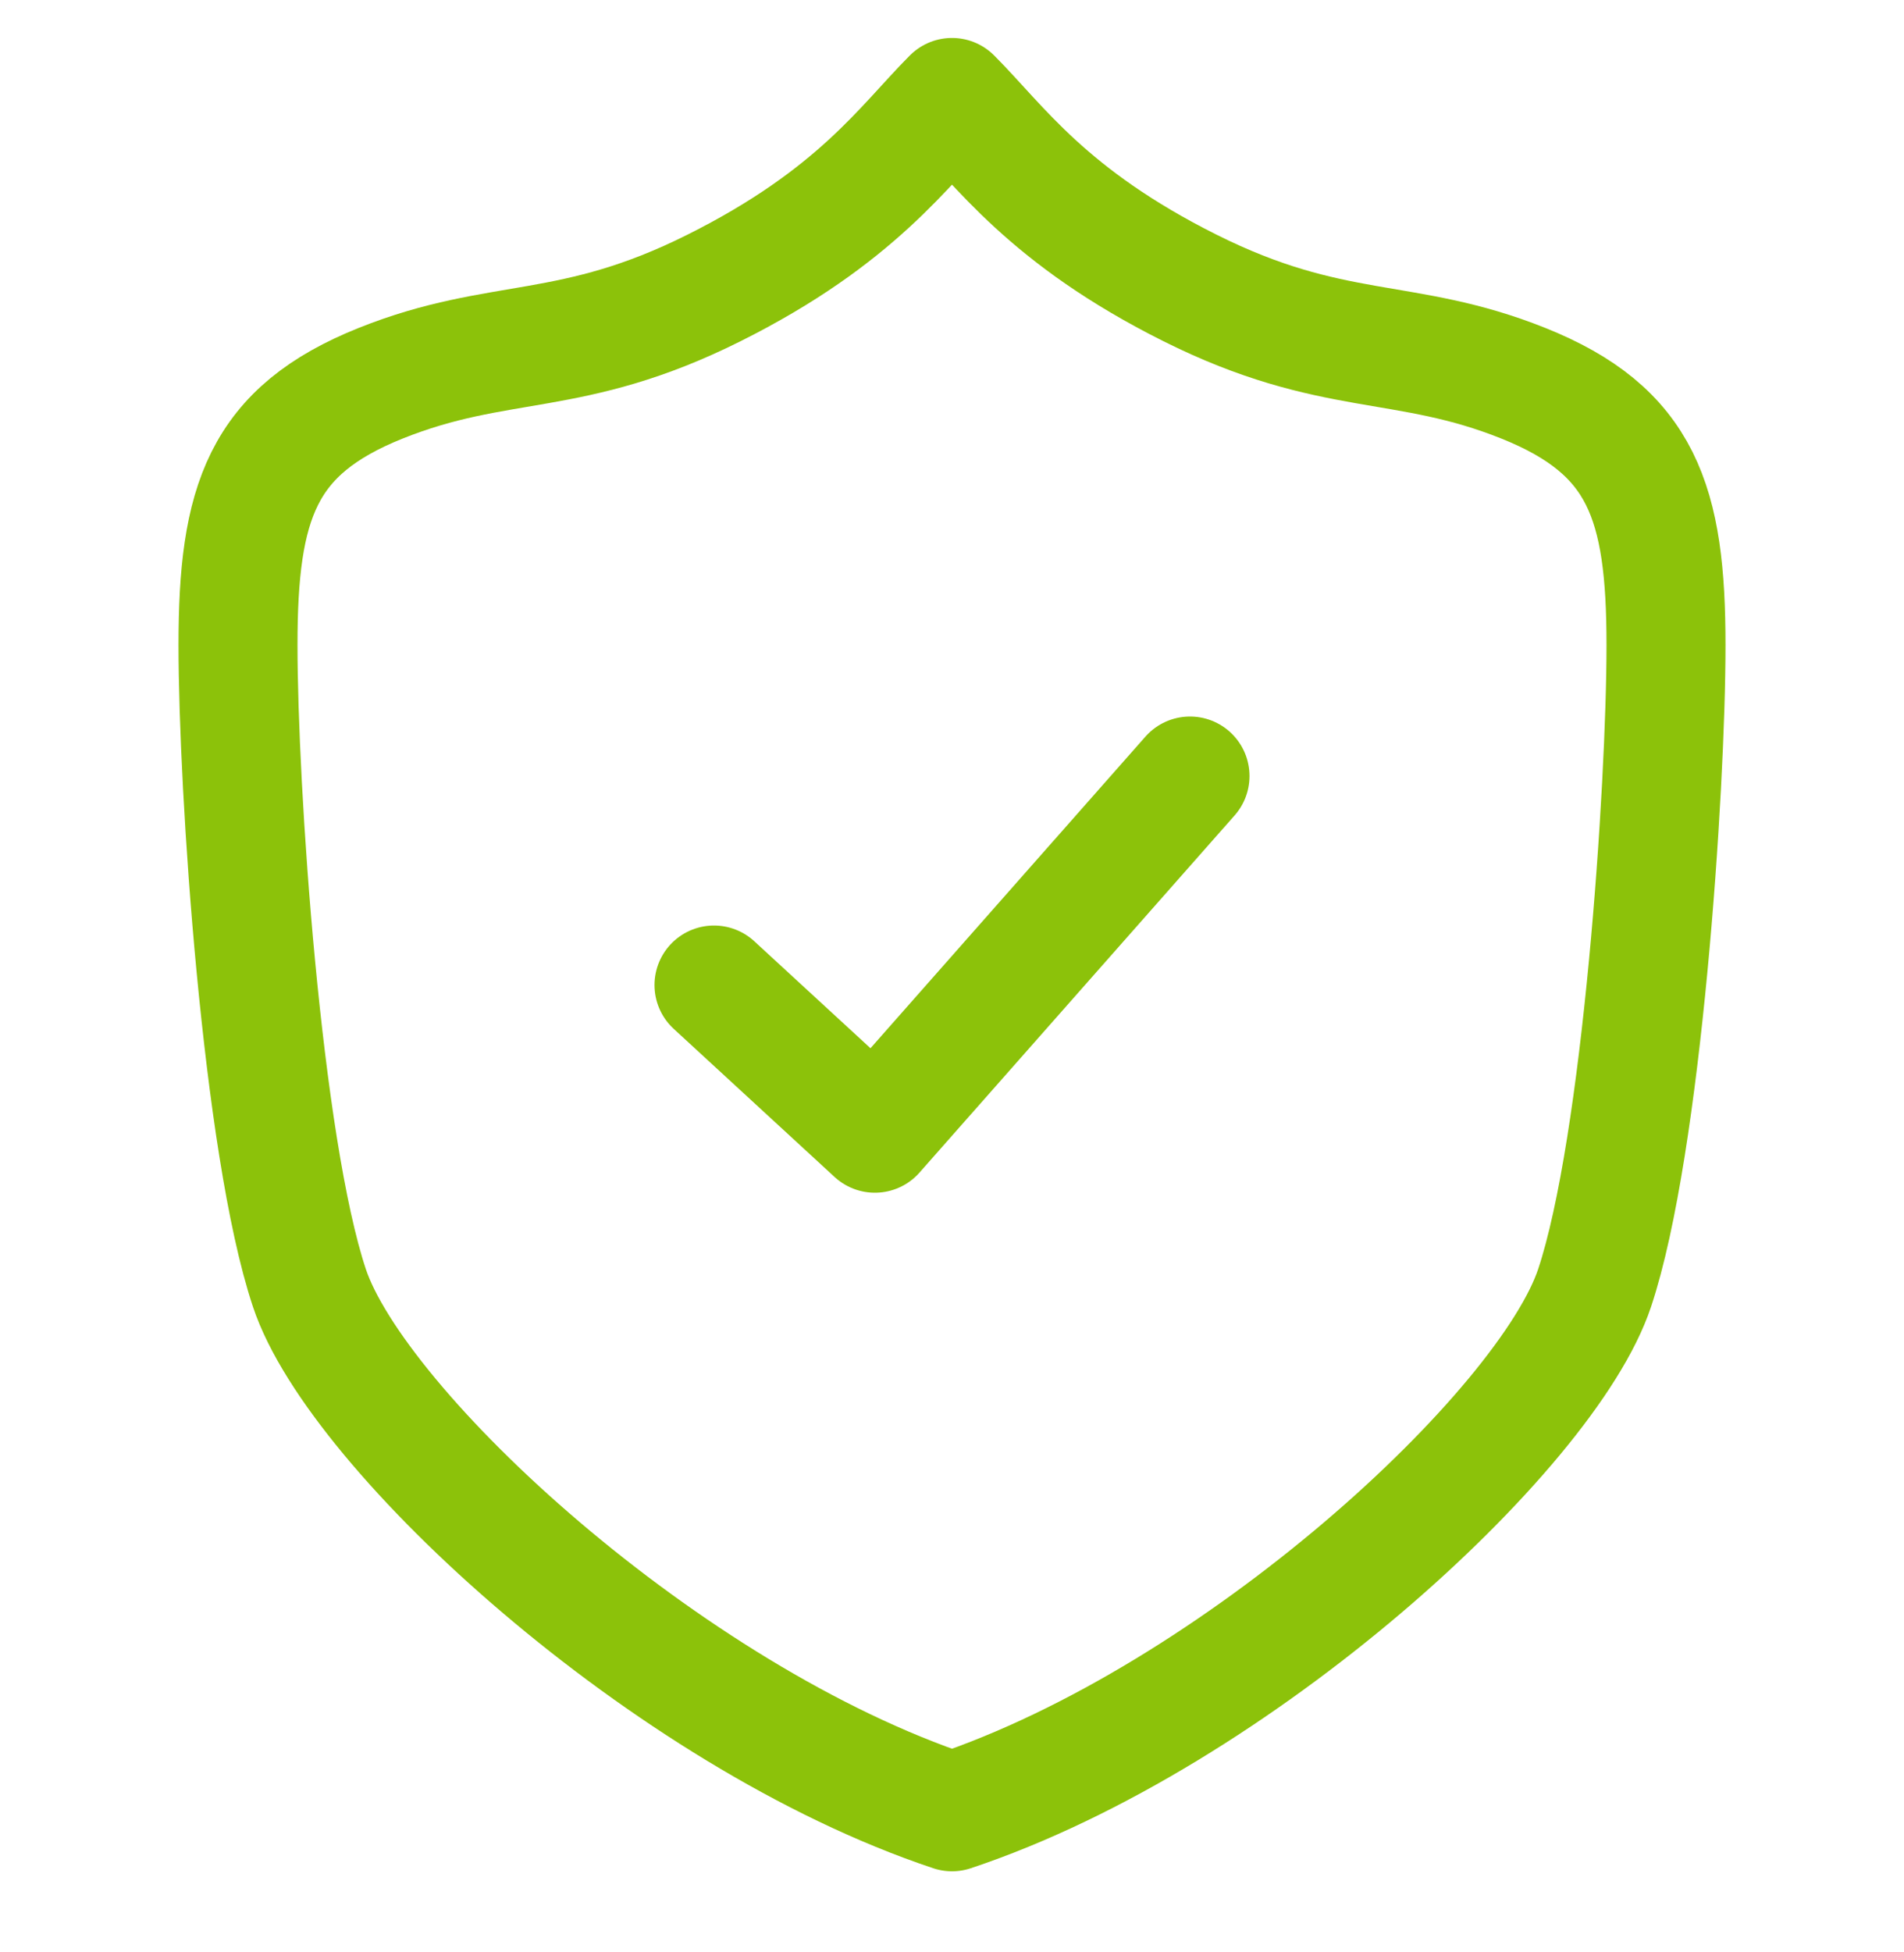 <svg width="40" height="41" viewBox="0 0 40 41" fill="none" xmlns="http://www.w3.org/2000/svg">
<g clip-path="url(#clip0_11820_14185)">
<path d="M15 6.047C18 4.547 19 3.047 20 2.047C21 3.047 22 4.547 25 6.047C28 7.547 29.5 7.047 32 8.047C34.5 9.047 35 10.547 35 13.547C35 16.547 34.5 24.047 33.5 27.047C32.5 30.047 26 36.047 20 38.047C14 36.047 7.5 30.047 6.5 27.047C5.5 24.047 5 16.547 5 13.547C5 10.547 5.5 9.047 8 8.047C10.5 7.047 12 7.547 15 6.047Z" stroke="#8CC20A" stroke-width="2.5" stroke-linecap="round" stroke-linejoin="round"/>
<path d="M15 20.686L18.38 23.797L25 16.297" stroke="#8CC20A" stroke-width="2.5" stroke-linecap="round" stroke-linejoin="round"/>
</g>
<defs>
<clipPath id="clip0_11820_14185">
<rect width="40" height="40" fill="white" transform="translate(0 0.047)"/>
</clipPath>
</defs>
</svg>
